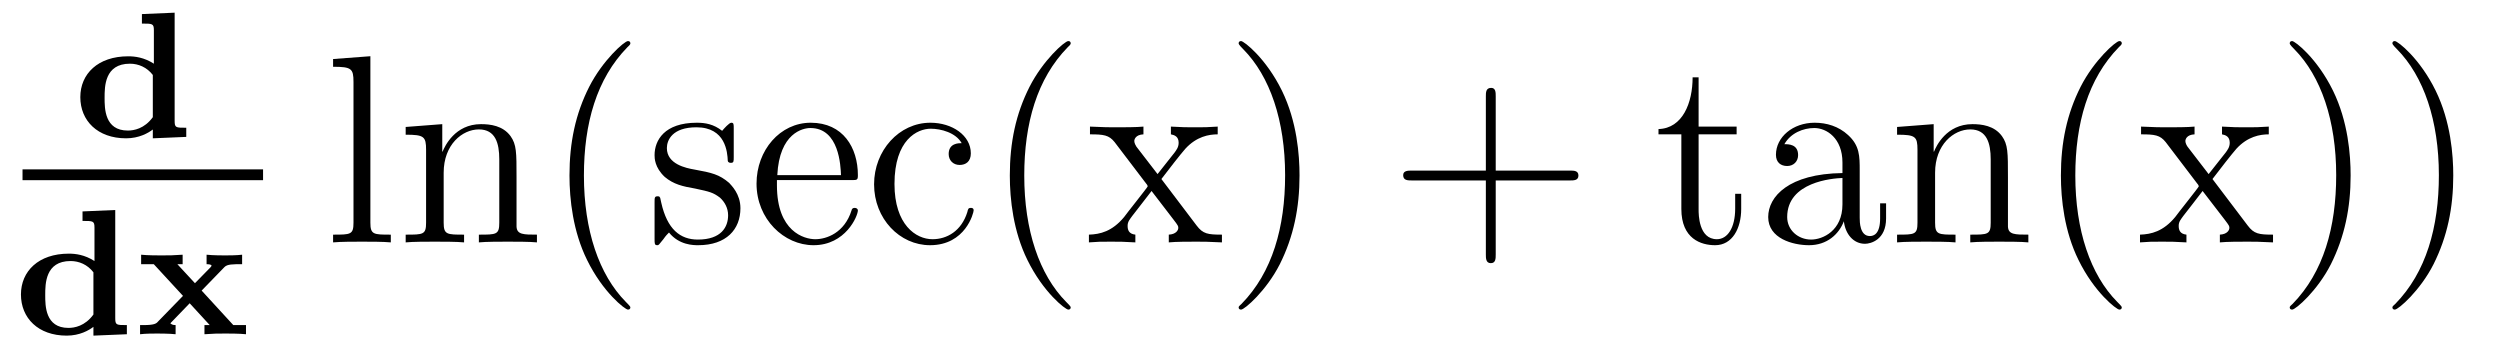 <?xml version='1.0'?>
<!-- This file was generated by dvisvgm 1.9.2 -->
<svg height='16pt' version='1.1' viewBox='0 -16 111 16' width='111pt' xmlns='http://www.w3.org/2000/svg' xmlns:xlink='http://www.w3.org/1999/xlink'>
<g id='page1'>
<g transform='matrix(1 0 0 1 -129 649)'>
<path d='M135.301 -664.375V-663.953C135.77 -663.953 135.832 -663.953 135.832 -663.656V-662.172C135.395 -662.453 134.988 -662.5 134.691 -662.5C133.348 -662.5 132.566 -661.719 132.566 -660.687C132.566 -659.641 133.332 -658.859 134.598 -658.859C135.176 -658.859 135.582 -659.094 135.785 -659.25V-658.859L137.27 -658.922V-659.328C136.801 -659.328 136.754 -659.328 136.754 -659.641V-664.437L135.301 -664.375ZM135.785 -659.797C135.41 -659.281 134.941 -659.203 134.676 -659.203C133.644 -659.203 133.644 -660.187 133.644 -660.656C133.644 -661.156 133.644 -662.172 134.769 -662.172C135.144 -662.172 135.519 -662.016 135.785 -661.672V-659.797ZM137.637 -658.922' fill-rule='evenodd'/>
<path d='M130 -657H140.68V-657.48H130'/>
<path d='M132.664 -655.613V-655.191C133.133 -655.191 133.195 -655.191 133.195 -654.894V-653.41C132.758 -653.691 132.352 -653.738 132.055 -653.738C130.711 -653.738 129.93 -652.957 129.93 -651.926C129.93 -650.879 130.695 -650.098 131.961 -650.098C132.539 -650.098 132.945 -650.332 133.148 -650.488V-650.098L134.633 -650.16V-650.566C134.164 -650.566 134.117 -650.566 134.117 -650.879V-655.676L132.664 -655.613ZM133.148 -651.035C132.773 -650.52 132.305 -650.441 132.039 -650.441C131.008 -650.441 131.008 -651.426 131.008 -651.894C131.008 -652.395 131.008 -653.41 132.133 -653.41C132.508 -653.41 132.883 -653.254 133.148 -652.91V-651.035ZM137.953 -652.098L138.969 -653.145C139.094 -653.27 139.328 -653.27 139.75 -653.27V-653.691C139.5 -653.66 139.141 -653.66 138.984 -653.66C138.922 -653.66 138.453 -653.66 138.172 -653.691V-653.27C138.266 -653.27 138.391 -653.254 138.391 -653.207C138.391 -653.176 138.344 -653.129 138.344 -653.129L137.656 -652.426L136.875 -653.27H137.109V-653.691C136.656 -653.66 136.547 -653.66 136.156 -653.66C136.016 -653.66 135.547 -653.66 135.266 -653.691V-653.27H135.828L137.125 -651.863L136.016 -650.723C135.938 -650.629 135.844 -650.566 135.359 -650.566H135.219V-650.16C135.469 -650.191 135.828 -650.191 135.984 -650.191C136.031 -650.191 136.516 -650.191 136.797 -650.16V-650.566C136.641 -650.566 136.609 -650.613 136.563 -650.645L137.422 -651.535L138.312 -650.566H138.078V-650.16C138.531 -650.191 138.641 -650.191 139.031 -650.191C139.141 -650.191 139.641 -650.191 139.922 -650.16V-650.566H139.359L137.953 -652.098ZM140.156 -650.16' fill-rule='evenodd'/>
<path d='M145.445 -662.504L143.789 -662.379V-662.035C144.602 -662.035 144.695 -661.957 144.695 -661.363V-655.113C144.695 -654.582 144.57 -654.582 143.789 -654.582V-654.238C144.133 -654.27 144.711 -654.27 145.07 -654.27C145.43 -654.27 146.023 -654.27 146.352 -654.238V-654.582C145.586 -654.582 145.445 -654.582 145.445 -655.113V-662.504ZM151.934 -657.129C151.934 -658.238 151.934 -658.582 151.668 -658.957C151.324 -659.426 150.762 -659.488 150.355 -659.488C149.199 -659.488 148.746 -658.504 148.652 -658.269H148.637V-659.488L147.012 -659.363V-659.019C147.824 -659.019 147.918 -658.941 147.918 -658.348V-655.113C147.918 -654.582 147.793 -654.582 147.012 -654.582V-654.238C147.324 -654.27 147.965 -654.27 148.309 -654.27C148.652 -654.27 149.293 -654.27 149.605 -654.238V-654.582C148.84 -654.582 148.699 -654.582 148.699 -655.113V-657.332C148.699 -658.582 149.527 -659.254 150.262 -659.254C150.996 -659.254 151.168 -658.644 151.168 -657.926V-655.113C151.168 -654.582 151.043 -654.582 150.262 -654.582V-654.238C150.574 -654.27 151.215 -654.27 151.543 -654.27C151.887 -654.27 152.543 -654.27 152.84 -654.238V-654.582C152.246 -654.582 151.949 -654.582 151.934 -654.941V-657.129ZM156.988 -651.348C156.988 -651.379 156.988 -651.395 156.785 -651.598C155.598 -652.801 154.926 -654.77 154.926 -657.207C154.926 -659.52 155.488 -661.504 156.863 -662.91C156.988 -663.02 156.988 -663.051 156.988 -663.082C156.988 -663.16 156.926 -663.176 156.879 -663.176C156.723 -663.176 155.754 -662.316 155.16 -661.145C154.551 -659.941 154.285 -658.676 154.285 -657.207C154.285 -656.145 154.441 -654.723 155.066 -653.457C155.769 -652.02 156.754 -651.254 156.879 -651.254C156.926 -651.254 156.988 -651.27 156.988 -651.348ZM161.578 -659.285C161.578 -659.488 161.578 -659.551 161.469 -659.551C161.375 -659.551 161.141 -659.285 161.063 -659.191C160.688 -659.488 160.313 -659.551 159.938 -659.551C158.5 -659.551 158.063 -658.77 158.063 -658.113C158.063 -657.988 158.063 -657.566 158.516 -657.144C158.906 -656.816 159.312 -656.723 159.859 -656.629C160.516 -656.488 160.656 -656.457 160.969 -656.223C161.172 -656.035 161.328 -655.77 161.328 -655.441C161.328 -654.926 161.031 -654.363 159.984 -654.363C159.203 -654.363 158.625 -654.816 158.359 -656.004C158.313 -656.223 158.313 -656.223 158.297 -656.238C158.281 -656.285 158.234 -656.285 158.203 -656.285C158.063 -656.285 158.063 -656.223 158.063 -656.019V-654.395C158.063 -654.176 158.063 -654.113 158.187 -654.113C158.25 -654.113 158.25 -654.129 158.453 -654.379C158.516 -654.457 158.516 -654.488 158.703 -654.676C159.156 -654.113 159.797 -654.113 160 -654.113C161.25 -654.113 161.875 -654.816 161.875 -655.754C161.875 -656.394 161.469 -656.769 161.375 -656.879C160.938 -657.254 160.609 -657.332 159.828 -657.473C159.469 -657.535 158.609 -657.707 158.609 -658.426C158.609 -658.785 158.859 -659.348 159.922 -659.348C161.219 -659.348 161.297 -658.238 161.313 -657.863C161.328 -657.77 161.422 -657.77 161.453 -657.77C161.578 -657.77 161.578 -657.832 161.578 -658.035V-659.285ZM166.793 -657.004C167.059 -657.004 167.09 -657.004 167.09 -657.223C167.09 -658.441 166.434 -659.551 164.996 -659.551C163.637 -659.551 162.59 -658.332 162.59 -656.848C162.59 -655.269 163.809 -654.113 165.121 -654.113C166.543 -654.113 167.09 -655.41 167.09 -655.66C167.09 -655.723 167.027 -655.77 166.949 -655.77C166.855 -655.77 166.824 -655.723 166.809 -655.66C166.496 -654.66 165.699 -654.379 165.199 -654.379C164.699 -654.379 163.496 -654.723 163.496 -656.769V-657.004H166.793ZM163.512 -657.223C163.605 -659.098 164.652 -659.316 164.98 -659.316C166.262 -659.316 166.324 -657.629 166.34 -657.223H163.512ZM171.699 -658.644C171.559 -658.644 171.121 -658.644 171.121 -658.16C171.121 -657.879 171.324 -657.676 171.606 -657.676C171.887 -657.676 172.105 -657.832 172.105 -658.191C172.105 -658.988 171.277 -659.551 170.309 -659.551C168.918 -659.551 167.809 -658.316 167.809 -656.816C167.809 -655.285 168.949 -654.113 170.293 -654.113C171.871 -654.113 172.23 -655.551 172.23 -655.66C172.23 -655.77 172.137 -655.77 172.105 -655.77C171.996 -655.77 171.981 -655.723 171.949 -655.582C171.684 -654.738 171.043 -654.379 170.402 -654.379C169.668 -654.379 168.715 -655.02 168.715 -656.832C168.715 -658.801 169.731 -659.285 170.324 -659.285C170.777 -659.285 171.434 -659.113 171.699 -658.644ZM172.543 -654.238' fill-rule='evenodd'/>
<path d='M176.539 -651.348C176.539 -651.379 176.539 -651.395 176.336 -651.598C175.148 -652.801 174.477 -654.77 174.477 -657.207C174.477 -659.52 175.039 -661.504 176.414 -662.91C176.539 -663.02 176.539 -663.051 176.539 -663.082C176.539 -663.16 176.477 -663.176 176.43 -663.176C176.273 -663.176 175.305 -662.316 174.711 -661.145C174.102 -659.941 173.836 -658.676 173.836 -657.207C173.836 -656.145 173.992 -654.723 174.617 -653.457C175.32 -652.02 176.305 -651.254 176.43 -651.254C176.477 -651.254 176.539 -651.27 176.539 -651.348ZM180.566 -657.051C180.91 -657.504 181.41 -658.145 181.629 -658.395C182.129 -658.941 182.676 -659.035 183.066 -659.035V-659.379C182.551 -659.348 182.52 -659.348 182.066 -659.348S181.582 -659.348 180.988 -659.379V-659.035C181.145 -659.004 181.332 -658.941 181.332 -658.66C181.332 -658.457 181.223 -658.332 181.16 -658.238L180.395 -657.27L179.457 -658.488C179.426 -658.535 179.363 -658.644 179.363 -658.738C179.363 -658.801 179.41 -659.019 179.769 -659.035V-659.379C179.473 -659.348 178.863 -659.348 178.551 -659.348C178.16 -659.348 178.129 -659.348 177.395 -659.379V-659.035C178.004 -659.035 178.238 -659.004 178.488 -658.691L179.879 -656.863C179.91 -656.832 179.957 -656.769 179.957 -656.723C179.957 -656.691 179.019 -655.52 178.91 -655.363C178.379 -654.723 177.848 -654.598 177.348 -654.582V-654.238C177.801 -654.27 177.816 -654.27 178.332 -654.27C178.785 -654.27 178.801 -654.27 179.41 -654.238V-654.582C179.113 -654.613 179.066 -654.801 179.066 -654.973C179.066 -655.16 179.16 -655.254 179.27 -655.41C179.457 -655.66 179.848 -656.145 180.129 -656.52L181.113 -655.238C181.316 -654.973 181.316 -654.957 181.316 -654.879C181.316 -654.785 181.223 -654.598 180.894 -654.582V-654.238C181.207 -654.27 181.785 -654.27 182.129 -654.27C182.52 -654.27 182.535 -654.27 183.254 -654.238V-654.582C182.629 -654.582 182.41 -654.613 182.129 -654.988L180.566 -657.051ZM186.699 -657.207C186.699 -658.113 186.59 -659.598 185.918 -660.973C185.215 -662.41 184.23 -663.176 184.105 -663.176C184.059 -663.176 183.996 -663.16 183.996 -663.082C183.996 -663.051 183.996 -663.02 184.199 -662.816C185.387 -661.613 186.059 -659.645 186.059 -657.223C186.059 -654.91 185.496 -652.91 184.121 -651.504C183.996 -651.395 183.996 -651.379 183.996 -651.348C183.996 -651.27 184.059 -651.254 184.105 -651.254C184.262 -651.254 185.23 -652.098 185.824 -653.27C186.434 -654.488 186.699 -655.77 186.699 -657.207ZM187.898 -654.238' fill-rule='evenodd'/>
<path d='M195.41 -656.988H198.707C198.878 -656.988 199.082 -656.988 199.082 -657.207S198.878 -657.426 198.707 -657.426H195.41V-660.723C195.41 -660.894 195.41 -661.098 195.208 -661.098C194.972 -661.098 194.972 -660.894 194.972 -660.723V-657.426H191.691C191.52 -657.426 191.301 -657.426 191.301 -657.223C191.301 -656.988 191.504 -656.988 191.691 -656.988H194.972V-653.707C194.972 -653.535 194.972 -653.316 195.192 -653.316C195.41 -653.316 195.41 -653.52 195.41 -653.707V-656.988ZM199.777 -654.238' fill-rule='evenodd'/>
<path d='M204.418 -659.035H206.106V-659.379H204.418V-661.566H204.152C204.152 -660.441 203.714 -659.301 202.637 -659.27V-659.035H203.652V-655.723C203.652 -654.395 204.527 -654.113 205.152 -654.113C205.918 -654.113 206.309 -654.863 206.309 -655.723V-656.394H206.042V-655.738C206.042 -654.879 205.699 -654.379 205.23 -654.379C204.418 -654.379 204.418 -655.488 204.418 -655.691V-659.035ZM211.571 -657.426C211.571 -658.066 211.571 -658.535 211.055 -659.004C210.632 -659.394 210.102 -659.551 209.57 -659.551C208.602 -659.551 207.852 -658.91 207.852 -658.129C207.852 -657.785 208.07 -657.629 208.351 -657.629C208.633 -657.629 208.836 -657.832 208.836 -658.113C208.836 -658.598 208.414 -658.598 208.226 -658.598C208.508 -659.098 209.07 -659.316 209.555 -659.316C210.102 -659.316 210.805 -658.863 210.805 -657.785V-657.316C208.414 -657.285 207.508 -656.27 207.508 -655.363C207.508 -654.41 208.602 -654.113 209.321 -654.113C210.118 -654.113 210.648 -654.598 210.868 -655.176C210.93 -654.613 211.289 -654.176 211.805 -654.176C212.054 -654.176 212.742 -654.348 212.742 -655.301V-655.973H212.477V-655.301C212.477 -654.613 212.195 -654.519 212.023 -654.519C211.571 -654.519 211.571 -655.16 211.571 -655.332V-657.426ZM210.805 -655.926C210.805 -654.754 209.929 -654.363 209.414 -654.363C208.836 -654.363 208.351 -654.785 208.351 -655.363C208.351 -656.926 210.367 -657.082 210.805 -657.098V-655.926ZM218.153 -657.129C218.153 -658.238 218.153 -658.582 217.886 -658.957C217.543 -659.426 216.98 -659.488 216.575 -659.488C215.418 -659.488 214.964 -658.504 214.871 -658.269H214.855V-659.488L213.23 -659.363V-659.019C214.043 -659.019 214.136 -658.941 214.136 -658.348V-655.113C214.136 -654.582 214.012 -654.582 213.23 -654.582V-654.238C213.542 -654.27 214.183 -654.27 214.528 -654.27C214.871 -654.27 215.512 -654.27 215.825 -654.238V-654.582C215.059 -654.582 214.918 -654.582 214.918 -655.113V-657.332C214.918 -658.582 215.746 -659.254 216.48 -659.254S217.387 -658.644 217.387 -657.926V-655.113C217.387 -654.582 217.261 -654.582 216.48 -654.582V-654.238C216.793 -654.27 217.434 -654.27 217.762 -654.27C218.106 -654.27 218.761 -654.27 219.059 -654.238V-654.582C218.465 -654.582 218.168 -654.582 218.153 -654.941V-657.129ZM223.207 -651.348C223.207 -651.379 223.207 -651.395 223.004 -651.598C221.816 -652.801 221.144 -654.77 221.144 -657.207C221.144 -659.52 221.707 -661.504 223.082 -662.91C223.207 -663.02 223.207 -663.051 223.207 -663.082C223.207 -663.16 223.145 -663.176 223.098 -663.176C222.942 -663.176 221.972 -662.316 221.378 -661.145C220.77 -659.941 220.504 -658.676 220.504 -657.207C220.504 -656.145 220.66 -654.723 221.285 -653.457C221.988 -652.02 222.973 -651.254 223.098 -651.254C223.145 -651.254 223.207 -651.27 223.207 -651.348ZM227.234 -657.051C227.578 -657.504 228.078 -658.145 228.296 -658.395C228.797 -658.941 229.344 -659.035 229.734 -659.035V-659.379C229.219 -659.348 229.188 -659.348 228.734 -659.348S228.25 -659.348 227.657 -659.379V-659.035C227.813 -659.004 228 -658.941 228 -658.66C228 -658.457 227.891 -658.332 227.828 -658.238L227.063 -657.27L226.126 -658.488C226.093 -658.535 226.031 -658.644 226.031 -658.738C226.031 -658.801 226.078 -659.019 226.438 -659.035V-659.379C226.141 -659.348 225.532 -659.348 225.218 -659.348C224.828 -659.348 224.797 -659.348 224.063 -659.379V-659.035C224.672 -659.035 224.906 -659.004 225.156 -658.691L226.547 -656.863C226.578 -656.832 226.625 -656.769 226.625 -656.723C226.625 -656.691 225.688 -655.52 225.578 -655.363C225.047 -654.723 224.515 -654.598 224.016 -654.582V-654.238C224.468 -654.27 224.484 -654.27 225 -654.27C225.454 -654.27 225.469 -654.27 226.078 -654.238V-654.582C225.781 -654.613 225.734 -654.801 225.734 -654.973C225.734 -655.16 225.828 -655.254 225.937 -655.41C226.126 -655.66 226.516 -656.145 226.796 -656.52L227.782 -655.238C227.984 -654.973 227.984 -654.957 227.984 -654.879C227.984 -654.785 227.891 -654.598 227.562 -654.582V-654.238C227.875 -654.27 228.454 -654.27 228.797 -654.27C229.188 -654.27 229.204 -654.27 229.922 -654.238V-654.582C229.297 -654.582 229.078 -654.613 228.797 -654.988L227.234 -657.051ZM233.368 -657.207C233.368 -658.113 233.258 -659.598 232.586 -660.973C231.883 -662.41 230.898 -663.176 230.773 -663.176C230.726 -663.176 230.664 -663.16 230.664 -663.082C230.664 -663.051 230.664 -663.02 230.867 -662.816C232.055 -661.613 232.727 -659.645 232.727 -657.223C232.727 -654.91 232.164 -652.91 230.789 -651.504C230.664 -651.395 230.664 -651.379 230.664 -651.348C230.664 -651.27 230.726 -651.254 230.773 -651.254C230.929 -651.254 231.899 -652.098 232.492 -653.27C233.101 -654.488 233.368 -655.77 233.368 -657.207ZM237.925 -657.207C237.925 -658.113 237.816 -659.598 237.144 -660.973C236.442 -662.41 235.457 -663.176 235.332 -663.176C235.285 -663.176 235.223 -663.16 235.223 -663.082C235.223 -663.051 235.223 -663.02 235.426 -662.816C236.614 -661.613 237.286 -659.645 237.286 -657.223C237.286 -654.91 236.723 -652.91 235.348 -651.504C235.223 -651.395 235.223 -651.379 235.223 -651.348C235.223 -651.27 235.285 -651.254 235.332 -651.254C235.488 -651.254 236.458 -652.098 237.05 -653.27C237.66 -654.488 237.925 -655.77 237.925 -657.207ZM239.125 -654.238' fill-rule='evenodd'/>
</g>
</g>
</svg>
